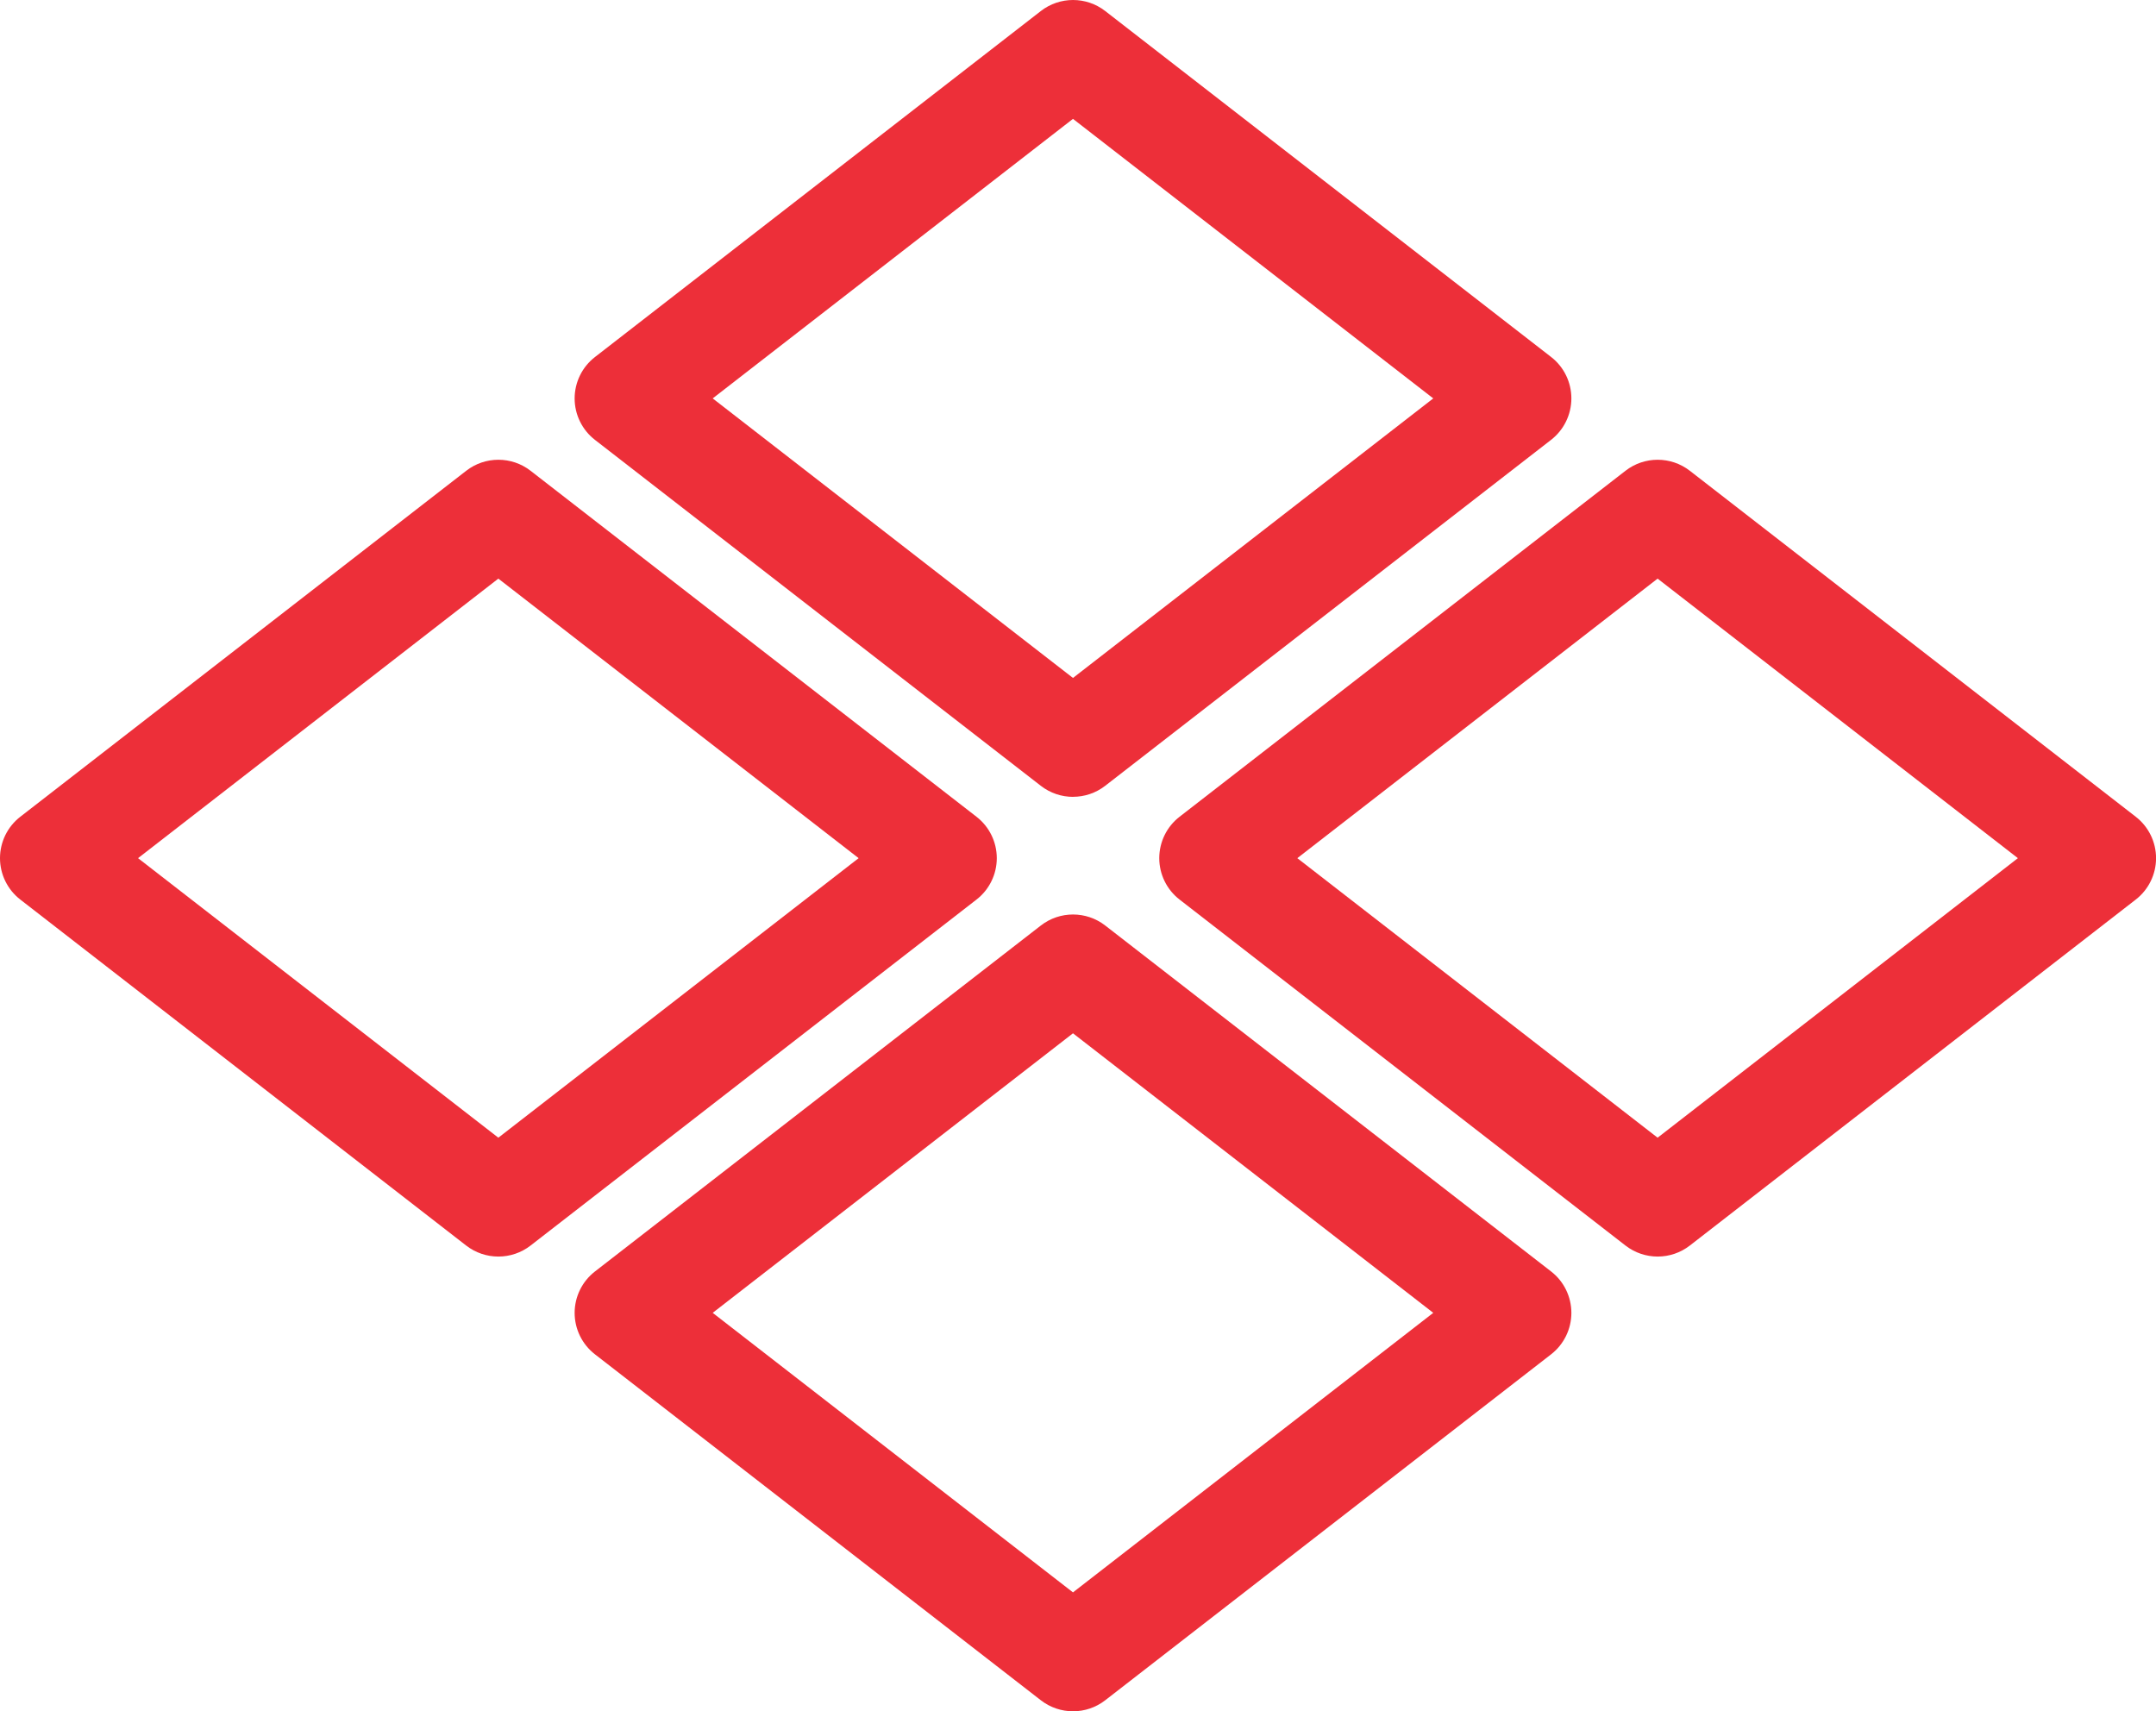 <?xml version="1.0" encoding="UTF-8"?>
<svg id="Layer_2" xmlns="http://www.w3.org/2000/svg" viewBox="0 0 416.8 330.83">
  <defs>
    <style>
      .cls-1 {
        fill: #ed2f39;
      }
    </style>
  </defs>
  <g id="Layer_1-2" data-name="Layer_1">
    <path class="cls-1" d="M207.44,154.05c-2.19,0-4.39-.71-6.22-2.13l-86.2-66.88c-2.48-1.92-3.93-4.88-3.93-8.01s1.45-6.09,3.93-8.01L201.22,2.13c3.66-2.84,8.78-2.84,12.44,0l86.2,66.88c2.48,1.92,3.92,4.88,3.92,8.01s-1.45,6.09-3.92,8.01l-86.2,66.88c-1.83,1.42-4.02,2.13-6.22,2.13M137.78,77.02l69.65,54.04,69.65-54.04-69.65-54.04-69.65,54.04Z"/>
    <path class="cls-1" d="M320.46,242.92c-2.19,0-4.39-.71-6.22-2.13l-86.2-66.88c-2.48-1.92-3.93-4.88-3.93-8.01s1.45-6.09,3.93-8.01l86.2-66.88c3.66-2.84,8.78-2.84,12.44,0l86.2,66.88c2.48,1.92,3.93,4.88,3.93,8.01s-1.45,6.09-3.93,8.01l-86.2,66.88c-1.83,1.42-4.02,2.13-6.22,2.13M250.8,165.9l69.65,54.04,69.65-54.04-69.65-54.04-69.65,54.04Z"/>
    <path class="cls-1" d="M96.34,242.92c-2.19,0-4.39-.71-6.22-2.13L3.93,173.91c-2.48-1.92-3.93-4.88-3.93-8.01s1.45-6.09,3.93-8.01l86.2-66.88c3.66-2.84,8.78-2.84,12.44,0l86.2,66.88c2.48,1.92,3.93,4.88,3.93,8.01s-1.45,6.09-3.93,8.01l-86.2,66.88c-1.83,1.42-4.02,2.13-6.22,2.13M26.69,165.9l69.65,54.04,69.65-54.04-69.65-54.04-69.65,54.04Z"/>
    <path class="cls-1" d="M207.44,330.83c-2.19,0-4.39-.71-6.22-2.13l-86.2-66.88c-2.48-1.92-3.93-4.88-3.93-8.01s1.45-6.09,3.93-8.01l86.2-66.88c3.66-2.84,8.78-2.84,12.44,0l86.2,66.88c2.48,1.92,3.92,4.88,3.92,8.01s-1.45,6.09-3.92,8.01l-86.2,66.88c-1.83,1.42-4.02,2.13-6.22,2.13M137.78,253.8l69.65,54.04,69.65-54.04-69.65-54.04-69.65,54.04Z"/>
  </g>
</svg>